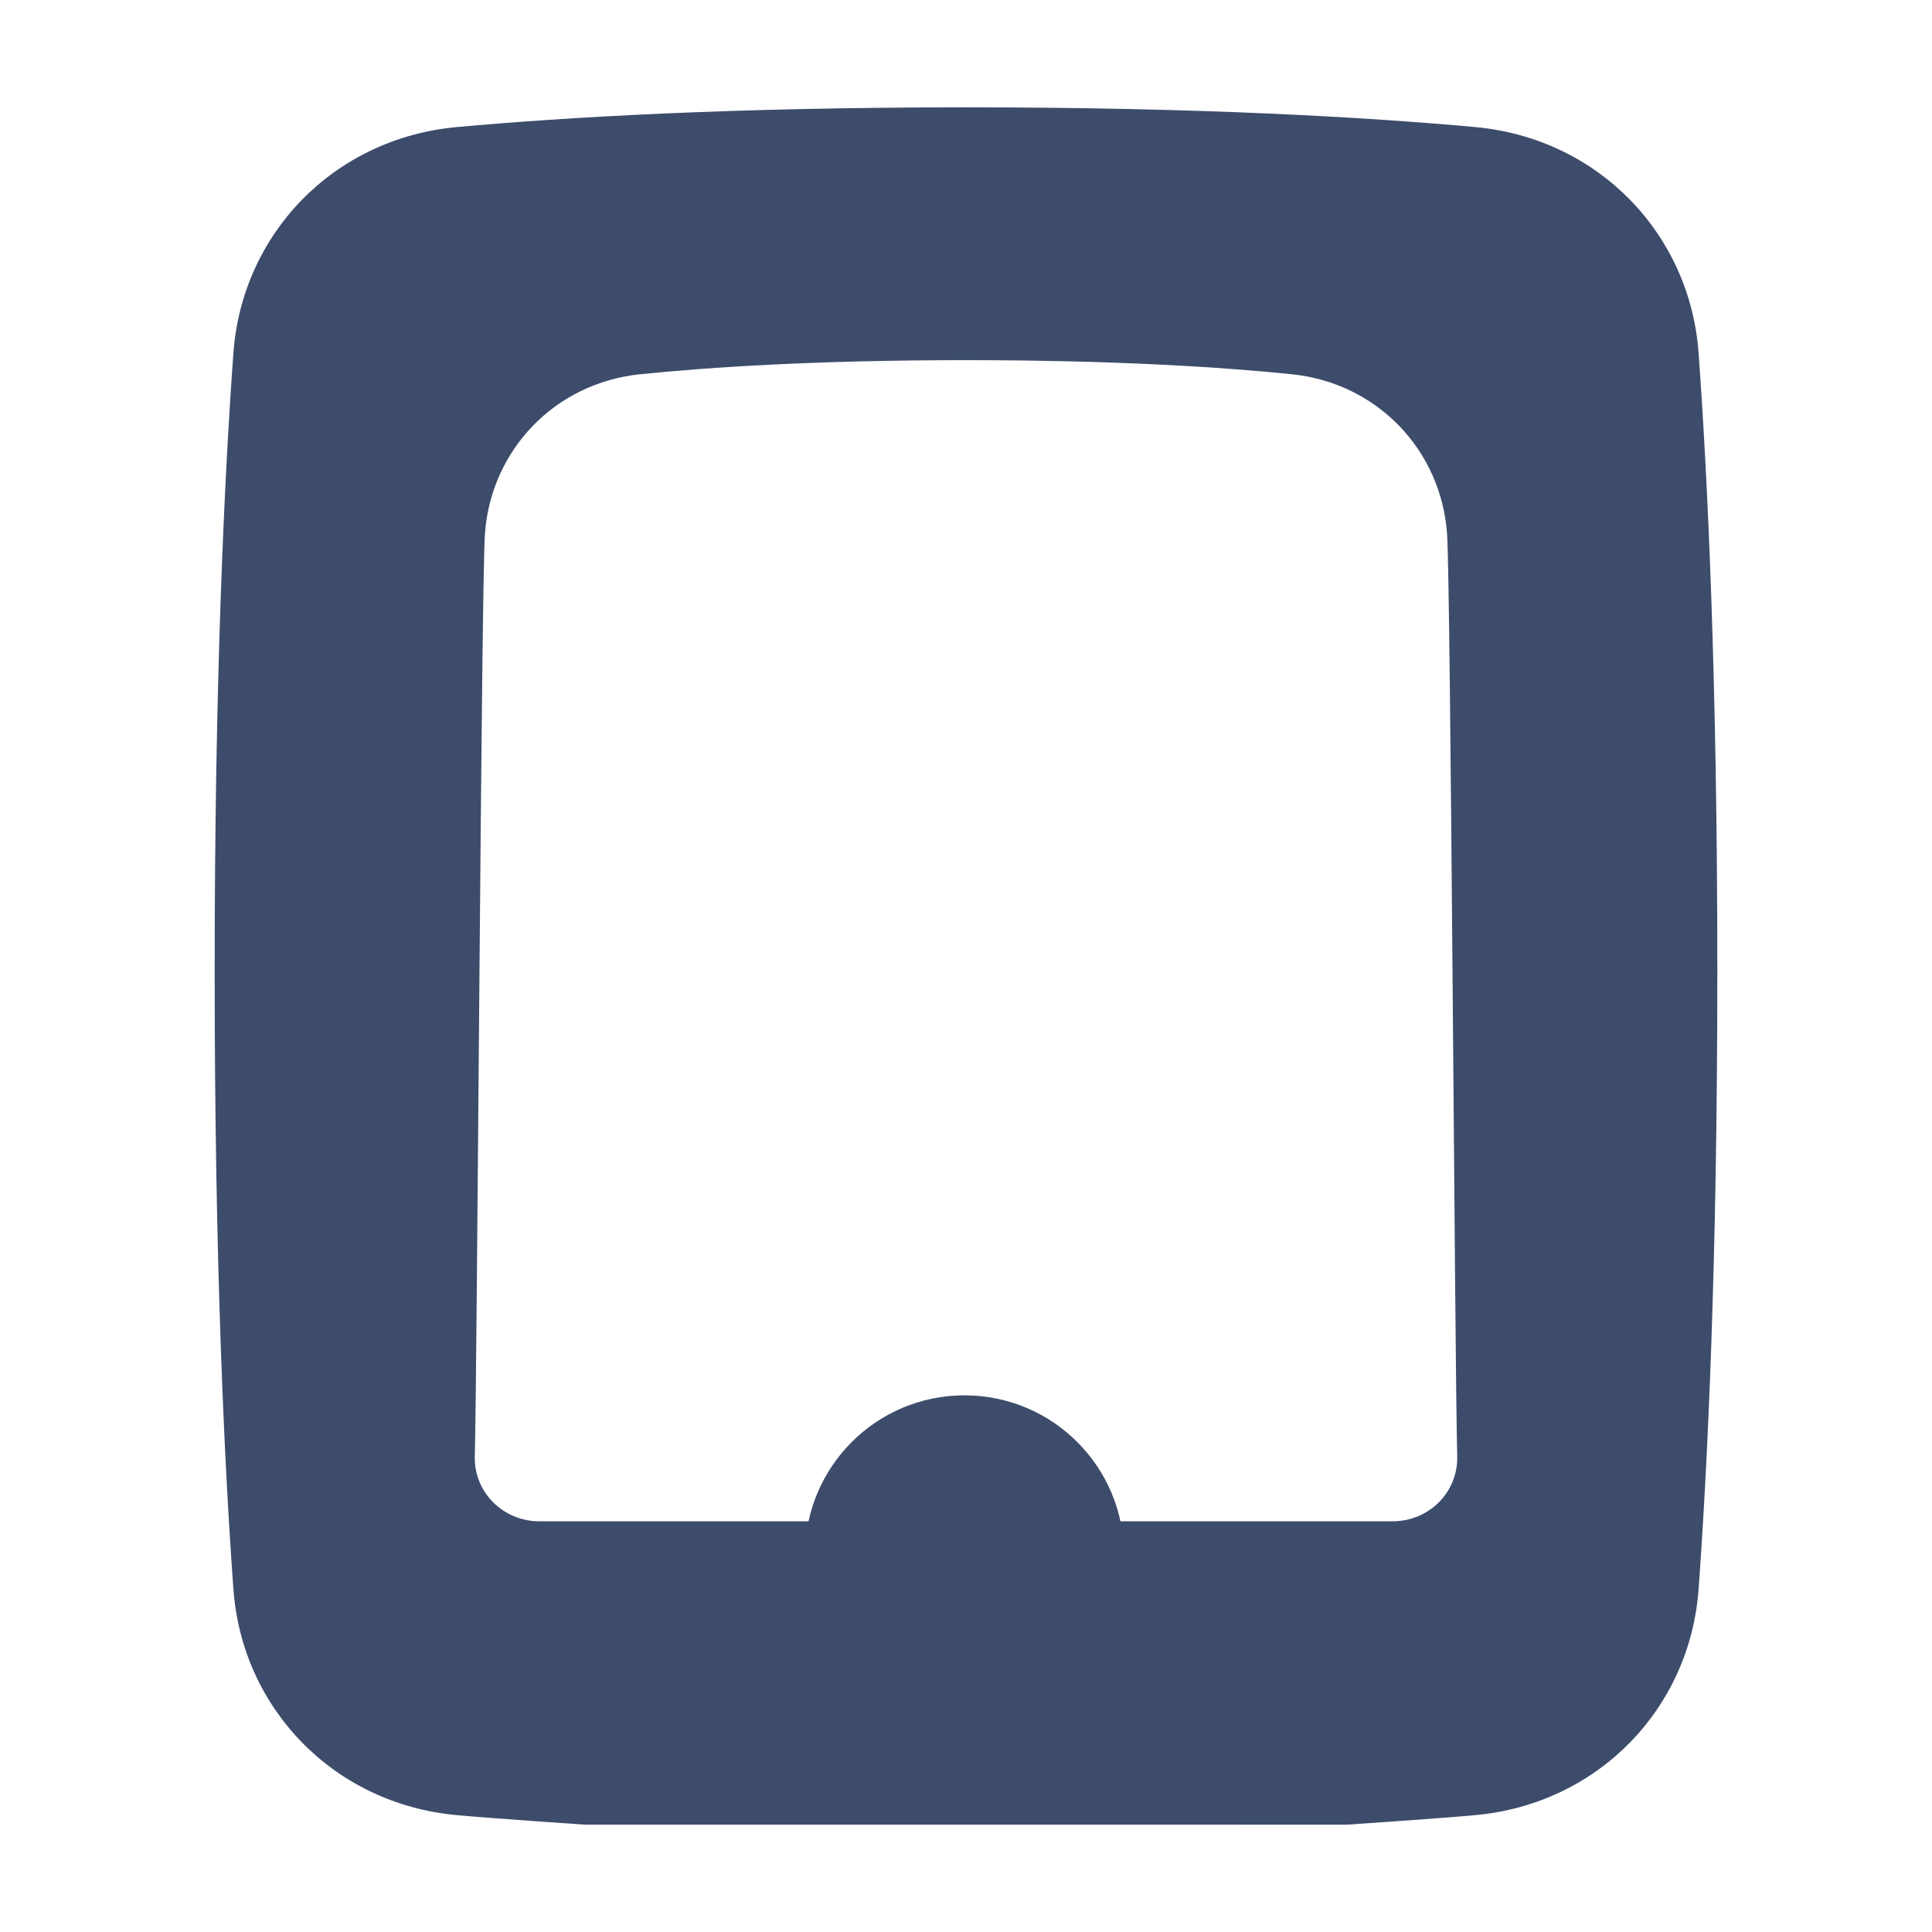 <?xml version="1.0" encoding="UTF-8"?> <svg xmlns="http://www.w3.org/2000/svg" width="36" height="36" viewBox="0 0 36 36" fill="none"><path fill-rule="evenodd" clip-rule="evenodd" d="M31.651 6.579C31.818 8.883 32 12.645 32 18.095C32 23.546 31.818 27.308 31.651 29.611C31.489 31.837 29.779 33.615 27.483 33.823C26.811 33.885 25.098 34 25.098 34L10.885 33.999C10.885 33.999 9.185 33.884 8.517 33.823C6.221 33.615 4.511 31.837 4.349 29.611C4.182 27.308 4 23.546 4 18.095C4 12.645 4.182 8.883 4.349 6.579C4.511 4.353 6.221 2.576 8.517 2.367C10.535 2.184 13.643 2 18 2C22.357 2 25.465 2.184 27.483 2.367C29.779 2.576 31.489 4.353 31.651 6.579ZM26.812 27.992C26.586 28.219 26.277 28.347 25.953 28.347L10.047 28.347C9.724 28.347 9.414 28.219 9.188 27.992C8.962 27.765 8.839 27.458 8.847 27.14C8.894 25.294 8.968 10.911 9.036 9.948C9.144 8.406 10.319 7.138 11.933 6.973C13.21 6.843 15.197 6.711 18 6.711C20.803 6.711 22.79 6.843 24.067 6.973C25.681 7.138 26.856 8.406 26.964 9.948C27.032 10.911 27.106 25.294 27.153 27.14C27.161 27.458 27.038 27.765 26.812 27.992Z" fill="#3D4C6B"></path><path fill-rule="evenodd" clip-rule="evenodd" d="M15 28.972C15 27.331 16.331 26 17.972 26C19.614 26 20.944 27.331 20.944 28.972C20.944 30.614 19.614 31.944 17.972 31.944C16.331 31.944 15 30.614 15 28.972Z" fill="#3D4C6B"></path></svg> 